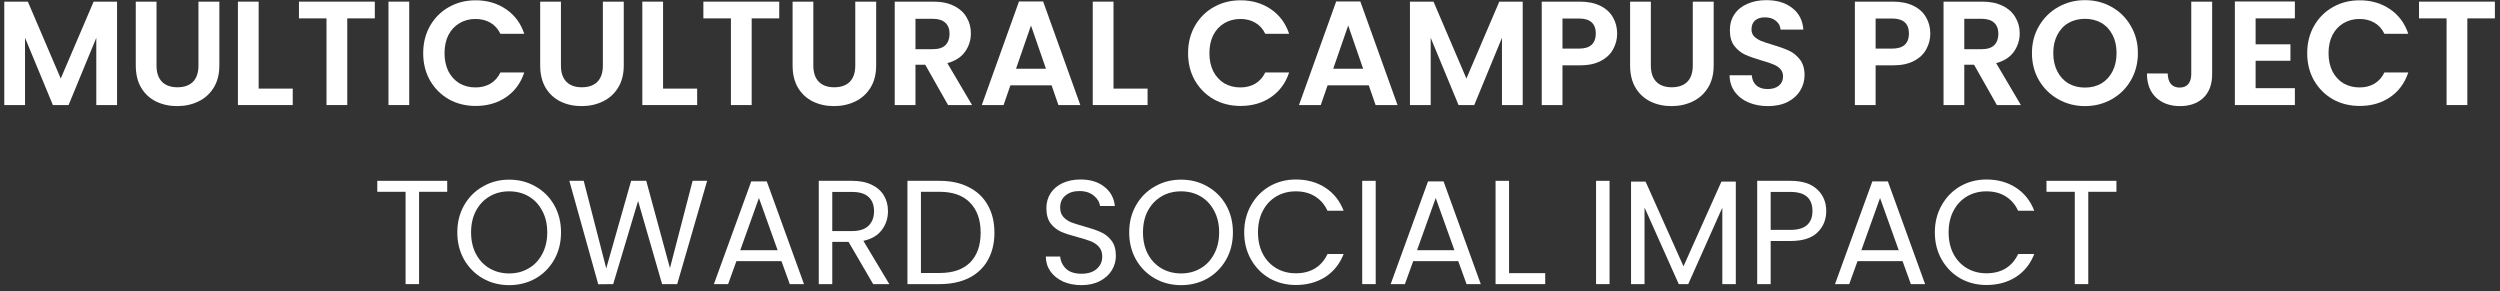 <svg width="266" height="31" viewBox="0 0 266 31" fill="none" xmlns="http://www.w3.org/2000/svg">
<rect x="0" y="0" width="266" height="31" fill="#333333" stroke="none"/>
<path d="M225.188 19.24V20.407H222.192V30.229H220.758V20.407H217.746V19.24H225.188Z" fill="white"/>
<path d="M205.867 24.726C205.867 23.654 206.109 22.692 206.592 21.841C207.076 20.979 207.733 20.307 208.563 19.823C209.404 19.34 210.334 19.098 211.354 19.098C212.552 19.098 213.598 19.387 214.491 19.965C215.384 20.543 216.036 21.363 216.446 22.424H214.728C214.423 21.762 213.981 21.253 213.403 20.895C212.836 20.538 212.152 20.359 211.354 20.359C210.586 20.359 209.898 20.538 209.288 20.895C208.679 21.253 208.201 21.762 207.854 22.424C207.507 23.076 207.333 23.843 207.333 24.726C207.333 25.599 207.507 26.366 207.854 27.028C208.201 27.68 208.679 28.184 209.288 28.542C209.898 28.899 210.586 29.078 211.354 29.078C212.152 29.078 212.836 28.904 213.403 28.557C213.981 28.2 214.423 27.69 214.728 27.028H216.446C216.036 28.079 215.384 28.894 214.491 29.472C213.598 30.039 212.552 30.323 211.354 30.323C210.334 30.323 209.404 30.087 208.563 29.614C207.733 29.13 207.076 28.463 206.592 27.611C206.109 26.76 205.867 25.798 205.867 24.726Z" fill="white"/>
<path d="M202.433 27.785H197.64L196.757 30.229H195.244L199.217 19.303H200.872L204.83 30.229H203.316L202.433 27.785ZM202.023 26.618L200.037 21.069L198.05 26.618H202.023Z" fill="white"/>
<path d="M194.312 22.456C194.312 23.37 193.997 24.133 193.366 24.742C192.746 25.341 191.795 25.641 190.512 25.641H188.4V30.229H186.965V19.24H190.512C191.753 19.24 192.693 19.539 193.334 20.139C193.986 20.738 194.312 21.51 194.312 22.456ZM190.512 24.458C191.311 24.458 191.9 24.285 192.278 23.938C192.657 23.591 192.846 23.097 192.846 22.456C192.846 21.1 192.068 20.422 190.512 20.422H188.4V24.458H190.512Z" fill="white"/>
<path d="M184.69 19.319V30.229H183.255V22.093L179.629 30.229H178.62L174.978 22.078V30.229H173.543V19.319H175.088L179.124 28.337L183.16 19.319H184.69Z" fill="white"/>
<path d="M171.256 19.24V30.229H169.821V19.24H171.256Z" fill="white"/>
<path d="M160.563 29.062H164.41V30.229H159.128V19.24H160.563V29.062Z" fill="white"/>
<path d="M155.158 27.785H150.365L149.482 30.229H147.969L151.941 19.303H153.597L157.554 30.229H156.041L155.158 27.785ZM154.748 26.618L152.761 21.069L150.775 26.618H154.748Z" fill="white"/>
<path d="M146.375 19.24V30.229H144.94V19.24H146.375Z" fill="white"/>
<path d="M132.383 24.726C132.383 23.654 132.625 22.692 133.109 21.841C133.592 20.979 134.249 20.307 135.079 19.823C135.92 19.34 136.85 19.098 137.87 19.098C139.068 19.098 140.114 19.387 141.007 19.965C141.901 20.543 142.552 21.363 142.962 22.424H141.244C140.939 21.762 140.497 21.253 139.919 20.895C139.352 20.538 138.669 20.359 137.87 20.359C137.103 20.359 136.414 20.538 135.804 20.895C135.195 21.253 134.717 21.762 134.37 22.424C134.023 23.076 133.85 23.843 133.85 24.726C133.85 25.599 134.023 26.366 134.37 27.028C134.717 27.68 135.195 28.184 135.804 28.542C136.414 28.899 137.103 29.078 137.87 29.078C138.669 29.078 139.352 28.904 139.919 28.557C140.497 28.2 140.939 27.69 141.244 27.028H142.962C142.552 28.079 141.901 28.894 141.007 29.472C140.114 30.039 139.068 30.323 137.87 30.323C136.85 30.323 135.92 30.087 135.079 29.614C134.249 29.13 133.592 28.463 133.109 27.611C132.625 26.76 132.383 25.798 132.383 24.726Z" fill="white"/>
<path d="M125.665 30.339C124.645 30.339 123.715 30.102 122.874 29.629C122.033 29.146 121.366 28.479 120.872 27.627C120.388 26.765 120.147 25.798 120.147 24.726C120.147 23.654 120.388 22.692 120.872 21.841C121.366 20.979 122.033 20.312 122.874 19.839C123.715 19.355 124.645 19.114 125.665 19.114C126.695 19.114 127.63 19.355 128.471 19.839C129.312 20.312 129.974 20.974 130.458 21.825C130.941 22.677 131.183 23.644 131.183 24.726C131.183 25.809 130.941 26.776 130.458 27.627C129.974 28.479 129.312 29.146 128.471 29.629C127.63 30.102 126.695 30.339 125.665 30.339ZM125.665 29.093C126.432 29.093 127.12 28.915 127.73 28.557C128.35 28.2 128.834 27.69 129.181 27.028C129.538 26.366 129.717 25.599 129.717 24.726C129.717 23.843 129.538 23.076 129.181 22.424C128.834 21.762 128.355 21.253 127.746 20.895C127.136 20.538 126.443 20.359 125.665 20.359C124.887 20.359 124.193 20.538 123.584 20.895C122.974 21.253 122.491 21.762 122.133 22.424C121.786 23.076 121.613 23.843 121.613 24.726C121.613 25.599 121.786 26.366 122.133 27.028C122.491 27.69 122.974 28.2 123.584 28.557C124.204 28.915 124.898 29.093 125.665 29.093Z" fill="white"/>
<path d="M115.072 30.339C114.346 30.339 113.695 30.213 113.117 29.96C112.549 29.698 112.102 29.34 111.776 28.889C111.451 28.426 111.282 27.895 111.272 27.296H112.801C112.854 27.811 113.064 28.247 113.432 28.605C113.81 28.951 114.357 29.125 115.072 29.125C115.755 29.125 116.291 28.957 116.68 28.62C117.079 28.274 117.279 27.832 117.279 27.296C117.279 26.876 117.163 26.534 116.932 26.271C116.701 26.009 116.412 25.809 116.065 25.672C115.718 25.536 115.25 25.389 114.662 25.231C113.936 25.042 113.353 24.852 112.912 24.663C112.481 24.474 112.108 24.18 111.792 23.78C111.487 23.37 111.335 22.824 111.335 22.141C111.335 21.542 111.487 21.011 111.792 20.548C112.097 20.086 112.523 19.729 113.069 19.476C113.626 19.224 114.262 19.098 114.977 19.098C116.007 19.098 116.848 19.355 117.499 19.87C118.162 20.385 118.535 21.069 118.619 21.92H117.042C116.99 21.5 116.769 21.132 116.38 20.816C115.991 20.491 115.476 20.328 114.835 20.328C114.236 20.328 113.747 20.485 113.369 20.801C112.99 21.105 112.801 21.536 112.801 22.093C112.801 22.493 112.912 22.819 113.132 23.071C113.364 23.323 113.642 23.518 113.968 23.654C114.304 23.78 114.772 23.927 115.371 24.096C116.096 24.295 116.68 24.495 117.121 24.695C117.563 24.884 117.941 25.183 118.256 25.593C118.572 25.993 118.729 26.539 118.729 27.233C118.729 27.769 118.587 28.274 118.304 28.747C118.02 29.22 117.599 29.603 117.042 29.898C116.485 30.192 115.828 30.339 115.072 30.339Z" fill="white"/>
<path d="M99.974 19.24C101.172 19.24 102.207 19.466 103.08 19.918C103.962 20.359 104.635 20.995 105.098 21.825C105.571 22.656 105.807 23.633 105.807 24.758C105.807 25.883 105.571 26.86 105.098 27.69C104.635 28.51 103.962 29.141 103.08 29.582C102.207 30.013 101.172 30.229 99.974 30.229H96.552V19.24H99.974ZM99.974 29.046C101.393 29.046 102.475 28.673 103.221 27.927C103.968 27.17 104.341 26.114 104.341 24.758C104.341 23.392 103.962 22.325 103.206 21.557C102.459 20.79 101.382 20.407 99.974 20.407H97.987V29.046H99.974Z" fill="white"/>
<path d="M92.904 30.229L90.287 25.735H88.553V30.229H87.118V19.24H90.666C91.496 19.24 92.195 19.382 92.763 19.666C93.341 19.949 93.772 20.333 94.055 20.816C94.339 21.3 94.481 21.852 94.481 22.472C94.481 23.229 94.26 23.896 93.819 24.474C93.388 25.052 92.736 25.436 91.864 25.625L94.623 30.229H92.904ZM88.553 24.584H90.666C91.444 24.584 92.027 24.395 92.416 24.017C92.805 23.628 92.999 23.113 92.999 22.472C92.999 21.82 92.805 21.316 92.416 20.958C92.037 20.601 91.454 20.422 90.666 20.422H88.553V24.584Z" fill="white"/>
<path d="M83.148 27.785H78.355L77.472 30.229H75.959L79.932 19.303H81.587L85.545 30.229H84.031L83.148 27.785ZM82.738 26.618L80.752 21.069L78.765 26.618H82.738Z" fill="white"/>
<path d="M75.24 19.24L72.055 30.229H70.447L67.893 21.384L65.245 30.229L63.652 30.244L60.578 19.24H62.107L64.504 28.557L67.152 19.24H68.76L71.283 28.526L73.695 19.24H75.24Z" fill="white"/>
<path d="M54.175 30.339C53.156 30.339 52.225 30.102 51.385 29.629C50.544 29.146 49.876 28.479 49.382 27.627C48.899 26.765 48.657 25.798 48.657 24.726C48.657 23.654 48.899 22.692 49.382 21.841C49.876 20.979 50.544 20.312 51.385 19.839C52.225 19.355 53.156 19.114 54.175 19.114C55.205 19.114 56.141 19.355 56.981 19.839C57.822 20.312 58.484 20.974 58.968 21.825C59.451 22.677 59.693 23.644 59.693 24.726C59.693 25.809 59.451 26.776 58.968 27.627C58.484 28.479 57.822 29.146 56.981 29.629C56.141 30.102 55.205 30.339 54.175 30.339ZM54.175 29.093C54.942 29.093 55.631 28.915 56.24 28.557C56.861 28.2 57.344 27.69 57.691 27.028C58.048 26.366 58.227 25.599 58.227 24.726C58.227 23.843 58.048 23.076 57.691 22.424C57.344 21.762 56.866 21.253 56.256 20.895C55.647 20.538 54.953 20.359 54.175 20.359C53.397 20.359 52.703 20.538 52.094 20.895C51.484 21.253 51.001 21.762 50.644 22.424C50.297 23.076 50.123 23.843 50.123 24.726C50.123 25.599 50.297 26.366 50.644 27.028C51.001 27.69 51.484 28.2 52.094 28.557C52.714 28.915 53.408 29.093 54.175 29.093Z" fill="white"/>
<path d="M47.584 19.24V20.407H44.589V30.229H43.154V20.407H40.143V19.24H47.584Z" fill="white"/>
<path d="M265.456 0.174V1.955H262.524V11.178H260.316V1.955H257.384V0.174H265.456Z" fill="white"/>
<path d="M245.487 5.66C245.487 4.578 245.729 3.611 246.213 2.759C246.707 1.897 247.374 1.23 248.215 0.757C249.066 0.273 250.017 0.032 251.068 0.032C252.298 0.032 253.375 0.347 254.3 0.978C255.225 1.608 255.872 2.481 256.24 3.595H253.701C253.449 3.069 253.092 2.675 252.629 2.412C252.177 2.15 251.652 2.018 251.053 2.018C250.412 2.018 249.839 2.171 249.334 2.475C248.84 2.77 248.451 3.19 248.168 3.737C247.894 4.283 247.758 4.924 247.758 5.66C247.758 6.385 247.894 7.027 248.168 7.584C248.451 8.13 248.84 8.556 249.334 8.861C249.839 9.155 250.412 9.302 251.053 9.302C251.652 9.302 252.177 9.171 252.629 8.908C253.092 8.635 253.449 8.235 253.701 7.71H256.24C255.872 8.834 255.225 9.712 254.3 10.343C253.386 10.963 252.309 11.273 251.068 11.273C250.017 11.273 249.066 11.036 248.215 10.563C247.374 10.08 246.707 9.412 246.213 8.561C245.729 7.71 245.487 6.743 245.487 5.66Z" fill="white"/>
<path d="M239.997 1.955V4.714H243.702V6.464H239.997V9.381H244.175V11.178H237.79V0.158H244.175V1.955H239.997Z" fill="white"/>
<path d="M235.373 0.174V7.899C235.373 8.971 235.063 9.807 234.443 10.406C233.823 10.994 232.992 11.289 231.952 11.289C230.901 11.289 230.049 10.984 229.398 10.374C228.757 9.765 228.436 8.913 228.436 7.82H230.643C230.654 8.293 230.764 8.661 230.974 8.924C231.195 9.186 231.51 9.318 231.92 9.318C232.32 9.318 232.624 9.192 232.835 8.939C233.045 8.687 233.15 8.34 233.15 7.899V0.174H235.373Z" fill="white"/>
<path d="M221.843 11.289C220.813 11.289 219.867 11.047 219.006 10.563C218.144 10.08 217.46 9.412 216.956 8.561C216.451 7.699 216.199 6.727 216.199 5.644C216.199 4.572 216.451 3.611 216.956 2.759C217.46 1.897 218.144 1.225 219.006 0.741C219.867 0.258 220.813 0.016 221.843 0.016C222.884 0.016 223.83 0.258 224.681 0.741C225.543 1.225 226.221 1.897 226.715 2.759C227.22 3.611 227.472 4.572 227.472 5.644C227.472 6.727 227.22 7.699 226.715 8.561C226.221 9.412 225.543 10.08 224.681 10.563C223.819 11.047 222.873 11.289 221.843 11.289ZM221.843 9.318C222.506 9.318 223.089 9.171 223.593 8.876C224.098 8.572 224.492 8.141 224.776 7.584C225.06 7.027 225.202 6.38 225.202 5.644C225.202 4.909 225.06 4.268 224.776 3.721C224.492 3.164 224.098 2.738 223.593 2.444C223.089 2.15 222.506 2.002 221.843 2.002C221.181 2.002 220.593 2.15 220.078 2.444C219.573 2.738 219.179 3.164 218.895 3.721C218.611 4.268 218.469 4.909 218.469 5.644C218.469 6.38 218.611 7.027 218.895 7.584C219.179 8.141 219.573 8.572 220.078 8.876C220.593 9.171 221.181 9.318 221.843 9.318Z" fill="white"/>
<path d="M212.469 11.178L210.041 6.89H209V11.178H206.793V0.174H210.924C211.775 0.174 212.5 0.326 213.099 0.631C213.698 0.925 214.145 1.33 214.439 1.845C214.744 2.349 214.897 2.917 214.897 3.548C214.897 4.273 214.686 4.93 214.266 5.518C213.846 6.096 213.22 6.496 212.39 6.716L215.023 11.178H212.469ZM209 5.234H210.845C211.444 5.234 211.891 5.093 212.185 4.809C212.479 4.514 212.626 4.11 212.626 3.595C212.626 3.09 212.479 2.701 212.185 2.428C211.891 2.144 211.444 2.002 210.845 2.002H209V5.234Z" fill="white"/>
<path d="M205.383 3.579C205.383 4.168 205.242 4.719 204.958 5.234C204.684 5.749 204.248 6.165 203.649 6.48C203.061 6.795 202.314 6.953 201.41 6.953H199.566V11.178H197.359V0.174H201.41C202.262 0.174 202.987 0.321 203.586 0.615C204.185 0.909 204.632 1.314 204.926 1.829C205.231 2.344 205.383 2.927 205.383 3.579ZM201.316 5.171C201.925 5.171 202.377 5.035 202.672 4.761C202.966 4.478 203.113 4.084 203.113 3.579C203.113 2.507 202.514 1.971 201.316 1.971H199.566V5.171H201.316Z" fill="white"/>
<path d="M188.11 11.289C187.342 11.289 186.649 11.157 186.029 10.894C185.419 10.632 184.936 10.253 184.578 9.759C184.221 9.265 184.037 8.682 184.026 8.009H186.391C186.423 8.461 186.58 8.819 186.864 9.081C187.159 9.344 187.558 9.475 188.062 9.475C188.577 9.475 188.982 9.355 189.276 9.113C189.571 8.861 189.718 8.535 189.718 8.135C189.718 7.81 189.618 7.542 189.418 7.331C189.219 7.121 188.966 6.958 188.662 6.843C188.367 6.716 187.957 6.58 187.432 6.433C186.717 6.222 186.134 6.018 185.682 5.818C185.24 5.608 184.857 5.298 184.531 4.888C184.216 4.467 184.058 3.91 184.058 3.216C184.058 2.565 184.221 1.997 184.547 1.514C184.872 1.03 185.33 0.662 185.918 0.41C186.507 0.147 187.18 0.016 187.936 0.016C189.071 0.016 189.991 0.295 190.695 0.852C191.41 1.398 191.804 2.165 191.878 3.153H189.45C189.429 2.775 189.266 2.465 188.961 2.223C188.667 1.971 188.273 1.845 187.779 1.845C187.348 1.845 187.001 1.955 186.738 2.176C186.486 2.397 186.36 2.717 186.36 3.138C186.36 3.432 186.454 3.679 186.643 3.879C186.843 4.068 187.085 4.225 187.369 4.352C187.663 4.467 188.073 4.604 188.598 4.761C189.313 4.972 189.897 5.182 190.348 5.392C190.8 5.602 191.189 5.918 191.515 6.338C191.841 6.759 192.004 7.31 192.004 7.993C192.004 8.582 191.851 9.129 191.547 9.633C191.242 10.138 190.795 10.542 190.207 10.847C189.618 11.141 188.919 11.289 188.11 11.289Z" fill="white"/>
<path d="M175.651 0.174V6.984C175.651 7.731 175.845 8.304 176.234 8.703C176.623 9.092 177.169 9.286 177.874 9.286C178.588 9.286 179.14 9.092 179.529 8.703C179.918 8.304 180.112 7.731 180.112 6.984V0.174H182.335V6.969C182.335 7.904 182.13 8.698 181.72 9.349C181.321 9.99 180.78 10.474 180.097 10.8C179.424 11.126 178.672 11.289 177.842 11.289C177.022 11.289 176.276 11.126 175.603 10.8C174.941 10.474 174.416 9.99 174.027 9.349C173.638 8.698 173.443 7.904 173.443 6.969V0.174H175.651Z" fill="white"/>
<path d="M172.065 3.579C172.065 4.168 171.923 4.719 171.64 5.234C171.366 5.749 170.93 6.165 170.331 6.48C169.742 6.795 168.996 6.953 168.092 6.953H166.248V11.178H164.041V0.174H168.092C168.944 0.174 169.669 0.321 170.268 0.615C170.867 0.909 171.314 1.314 171.608 1.829C171.913 2.344 172.065 2.927 172.065 3.579ZM167.998 5.171C168.607 5.171 169.059 5.035 169.354 4.761C169.648 4.478 169.795 4.084 169.795 3.579C169.795 2.507 169.196 1.971 167.998 1.971H166.248V5.171H167.998Z" fill="white"/>
<path d="M162.016 0.174V11.178H159.809V4.021L156.861 11.178H155.189L152.226 4.021V11.178H150.018V0.174H152.525L156.025 8.356L159.525 0.174H162.016Z" fill="white"/>
<path d="M145.638 9.081H141.255L140.53 11.178H138.212L142.17 0.158H144.739L148.697 11.178H146.363L145.638 9.081ZM145.039 7.316L143.447 2.712L141.854 7.316H145.039Z" fill="white"/>
<path d="M126.41 5.66C126.41 4.578 126.652 3.611 127.136 2.759C127.63 1.897 128.297 1.23 129.138 0.757C129.989 0.273 130.94 0.032 131.992 0.032C133.221 0.032 134.299 0.347 135.223 0.978C136.148 1.608 136.795 2.481 137.163 3.595H134.624C134.372 3.069 134.015 2.675 133.552 2.412C133.1 2.15 132.575 2.018 131.976 2.018C131.335 2.018 130.762 2.171 130.257 2.475C129.763 2.77 129.374 3.19 129.091 3.737C128.817 4.283 128.681 4.924 128.681 5.66C128.681 6.385 128.817 7.027 129.091 7.584C129.374 8.13 129.763 8.556 130.257 8.861C130.762 9.155 131.335 9.302 131.976 9.302C132.575 9.302 133.1 9.171 133.552 8.908C134.015 8.635 134.372 8.235 134.624 7.71H137.163C136.795 8.834 136.148 9.712 135.223 10.343C134.309 10.963 133.232 11.273 131.992 11.273C130.94 11.273 129.989 11.036 129.138 10.563C128.297 10.08 127.63 9.412 127.136 8.561C126.652 7.71 126.41 6.743 126.41 5.66Z" fill="white"/>
<path d="M118.476 9.428H122.102V11.178H116.269V0.174H118.476V9.428Z" fill="white"/>
<path d="M111.889 9.081H107.506L106.781 11.178H104.463L108.42 0.158H110.99L114.947 11.178H112.614L111.889 9.081ZM111.29 7.316L109.697 2.712L108.105 7.316H111.29Z" fill="white"/>
<path d="M100.874 11.178L98.447 6.89H97.406V11.178H95.199V0.174H99.329C100.181 0.174 100.906 0.326 101.505 0.631C102.104 0.925 102.551 1.33 102.845 1.845C103.15 2.349 103.302 2.917 103.302 3.548C103.302 4.273 103.092 4.93 102.672 5.518C102.251 6.096 101.626 6.496 100.796 6.716L103.428 11.178H100.874ZM97.406 5.234H99.251C99.85 5.234 100.296 5.093 100.591 4.809C100.885 4.514 101.032 4.11 101.032 3.595C101.032 3.09 100.885 2.701 100.591 2.428C100.296 2.144 99.85 2.002 99.251 2.002H97.406V5.234Z" fill="white"/>
<path d="M86.539 0.174V6.984C86.539 7.731 86.734 8.304 87.123 8.703C87.511 9.092 88.058 9.286 88.762 9.286C89.477 9.286 90.029 9.092 90.418 8.703C90.806 8.304 91.001 7.731 91.001 6.984V0.174H93.224V6.969C93.224 7.904 93.019 8.698 92.609 9.349C92.21 9.99 91.668 10.474 90.985 10.8C90.312 11.126 89.561 11.289 88.731 11.289C87.911 11.289 87.165 11.126 86.492 10.8C85.83 10.474 85.304 9.99 84.915 9.349C84.526 8.698 84.332 7.904 84.332 6.969V0.174H86.539Z" fill="white"/>
<path d="M82.911 0.174V1.955H79.978V11.178H77.771V1.955H74.839V0.174H82.911Z" fill="white"/>
<path d="M70.55 9.428H74.177V11.178H68.343V0.174H70.55V9.428Z" fill="white"/>
<path d="M59.684 0.174V6.984C59.684 7.731 59.878 8.304 60.267 8.703C60.656 9.092 61.202 9.286 61.907 9.286C62.621 9.286 63.173 9.092 63.562 8.703C63.951 8.304 64.145 7.731 64.145 6.984V0.174H66.368V6.969C66.368 7.904 66.163 8.698 65.753 9.349C65.354 9.99 64.813 10.474 64.129 10.8C63.457 11.126 62.705 11.289 61.875 11.289C61.055 11.289 60.309 11.126 59.636 10.8C58.974 10.474 58.449 9.99 58.06 9.349C57.671 8.698 57.476 7.904 57.476 6.969V0.174H59.684Z" fill="white"/>
<path d="M45.028 5.66C45.028 4.578 45.27 3.611 45.753 2.759C46.247 1.897 46.915 1.23 47.756 0.757C48.607 0.273 49.558 0.032 50.609 0.032C51.839 0.032 52.916 0.347 53.841 0.978C54.766 1.608 55.413 2.481 55.78 3.595H53.242C52.99 3.069 52.633 2.675 52.17 2.412C51.718 2.15 51.193 2.018 50.593 2.018C49.952 2.018 49.379 2.171 48.875 2.475C48.381 2.77 47.992 3.19 47.708 3.737C47.435 4.283 47.298 4.924 47.298 5.66C47.298 6.385 47.435 7.027 47.708 7.584C47.992 8.13 48.381 8.556 48.875 8.861C49.379 9.155 49.952 9.302 50.593 9.302C51.193 9.302 51.718 9.171 52.17 8.908C52.633 8.635 52.99 8.235 53.242 7.71H55.78C55.413 8.834 54.766 9.712 53.841 10.343C52.927 10.963 51.849 11.273 50.609 11.273C49.558 11.273 48.607 11.036 47.756 10.563C46.915 10.08 46.247 9.412 45.753 8.561C45.27 7.71 45.028 6.743 45.028 5.66Z" fill="white"/>
<path d="M43.541 0.174V11.178H41.334V0.174H43.541Z" fill="white"/>
<path d="M39.881 0.174V1.955H36.949V11.178H34.741V1.955H31.809V0.174H39.881Z" fill="white"/>
<path d="M27.521 9.428H31.147V11.178H25.314V0.174H27.521V9.428Z" fill="white"/>
<path d="M16.654 0.174V6.984C16.654 7.731 16.848 8.304 17.237 8.703C17.626 9.092 18.173 9.286 18.877 9.286C19.592 9.286 20.143 9.092 20.532 8.703C20.921 8.304 21.116 7.731 21.116 6.984V0.174H23.339V6.969C23.339 7.904 23.134 8.698 22.724 9.349C22.324 9.99 21.783 10.474 21.1 10.8C20.427 11.126 19.676 11.289 18.845 11.289C18.026 11.289 17.279 11.126 16.607 10.8C15.944 10.474 15.419 9.99 15.03 9.349C14.641 8.698 14.447 7.904 14.447 6.969V0.174H16.654Z" fill="white"/>
<path d="M12.454 0.174V11.178H10.247V4.021L7.298 11.178H5.627L2.663 4.021V11.178H0.456V0.174H2.963L6.463 8.356L9.963 0.174H12.454Z" fill="white"/>
</svg>
